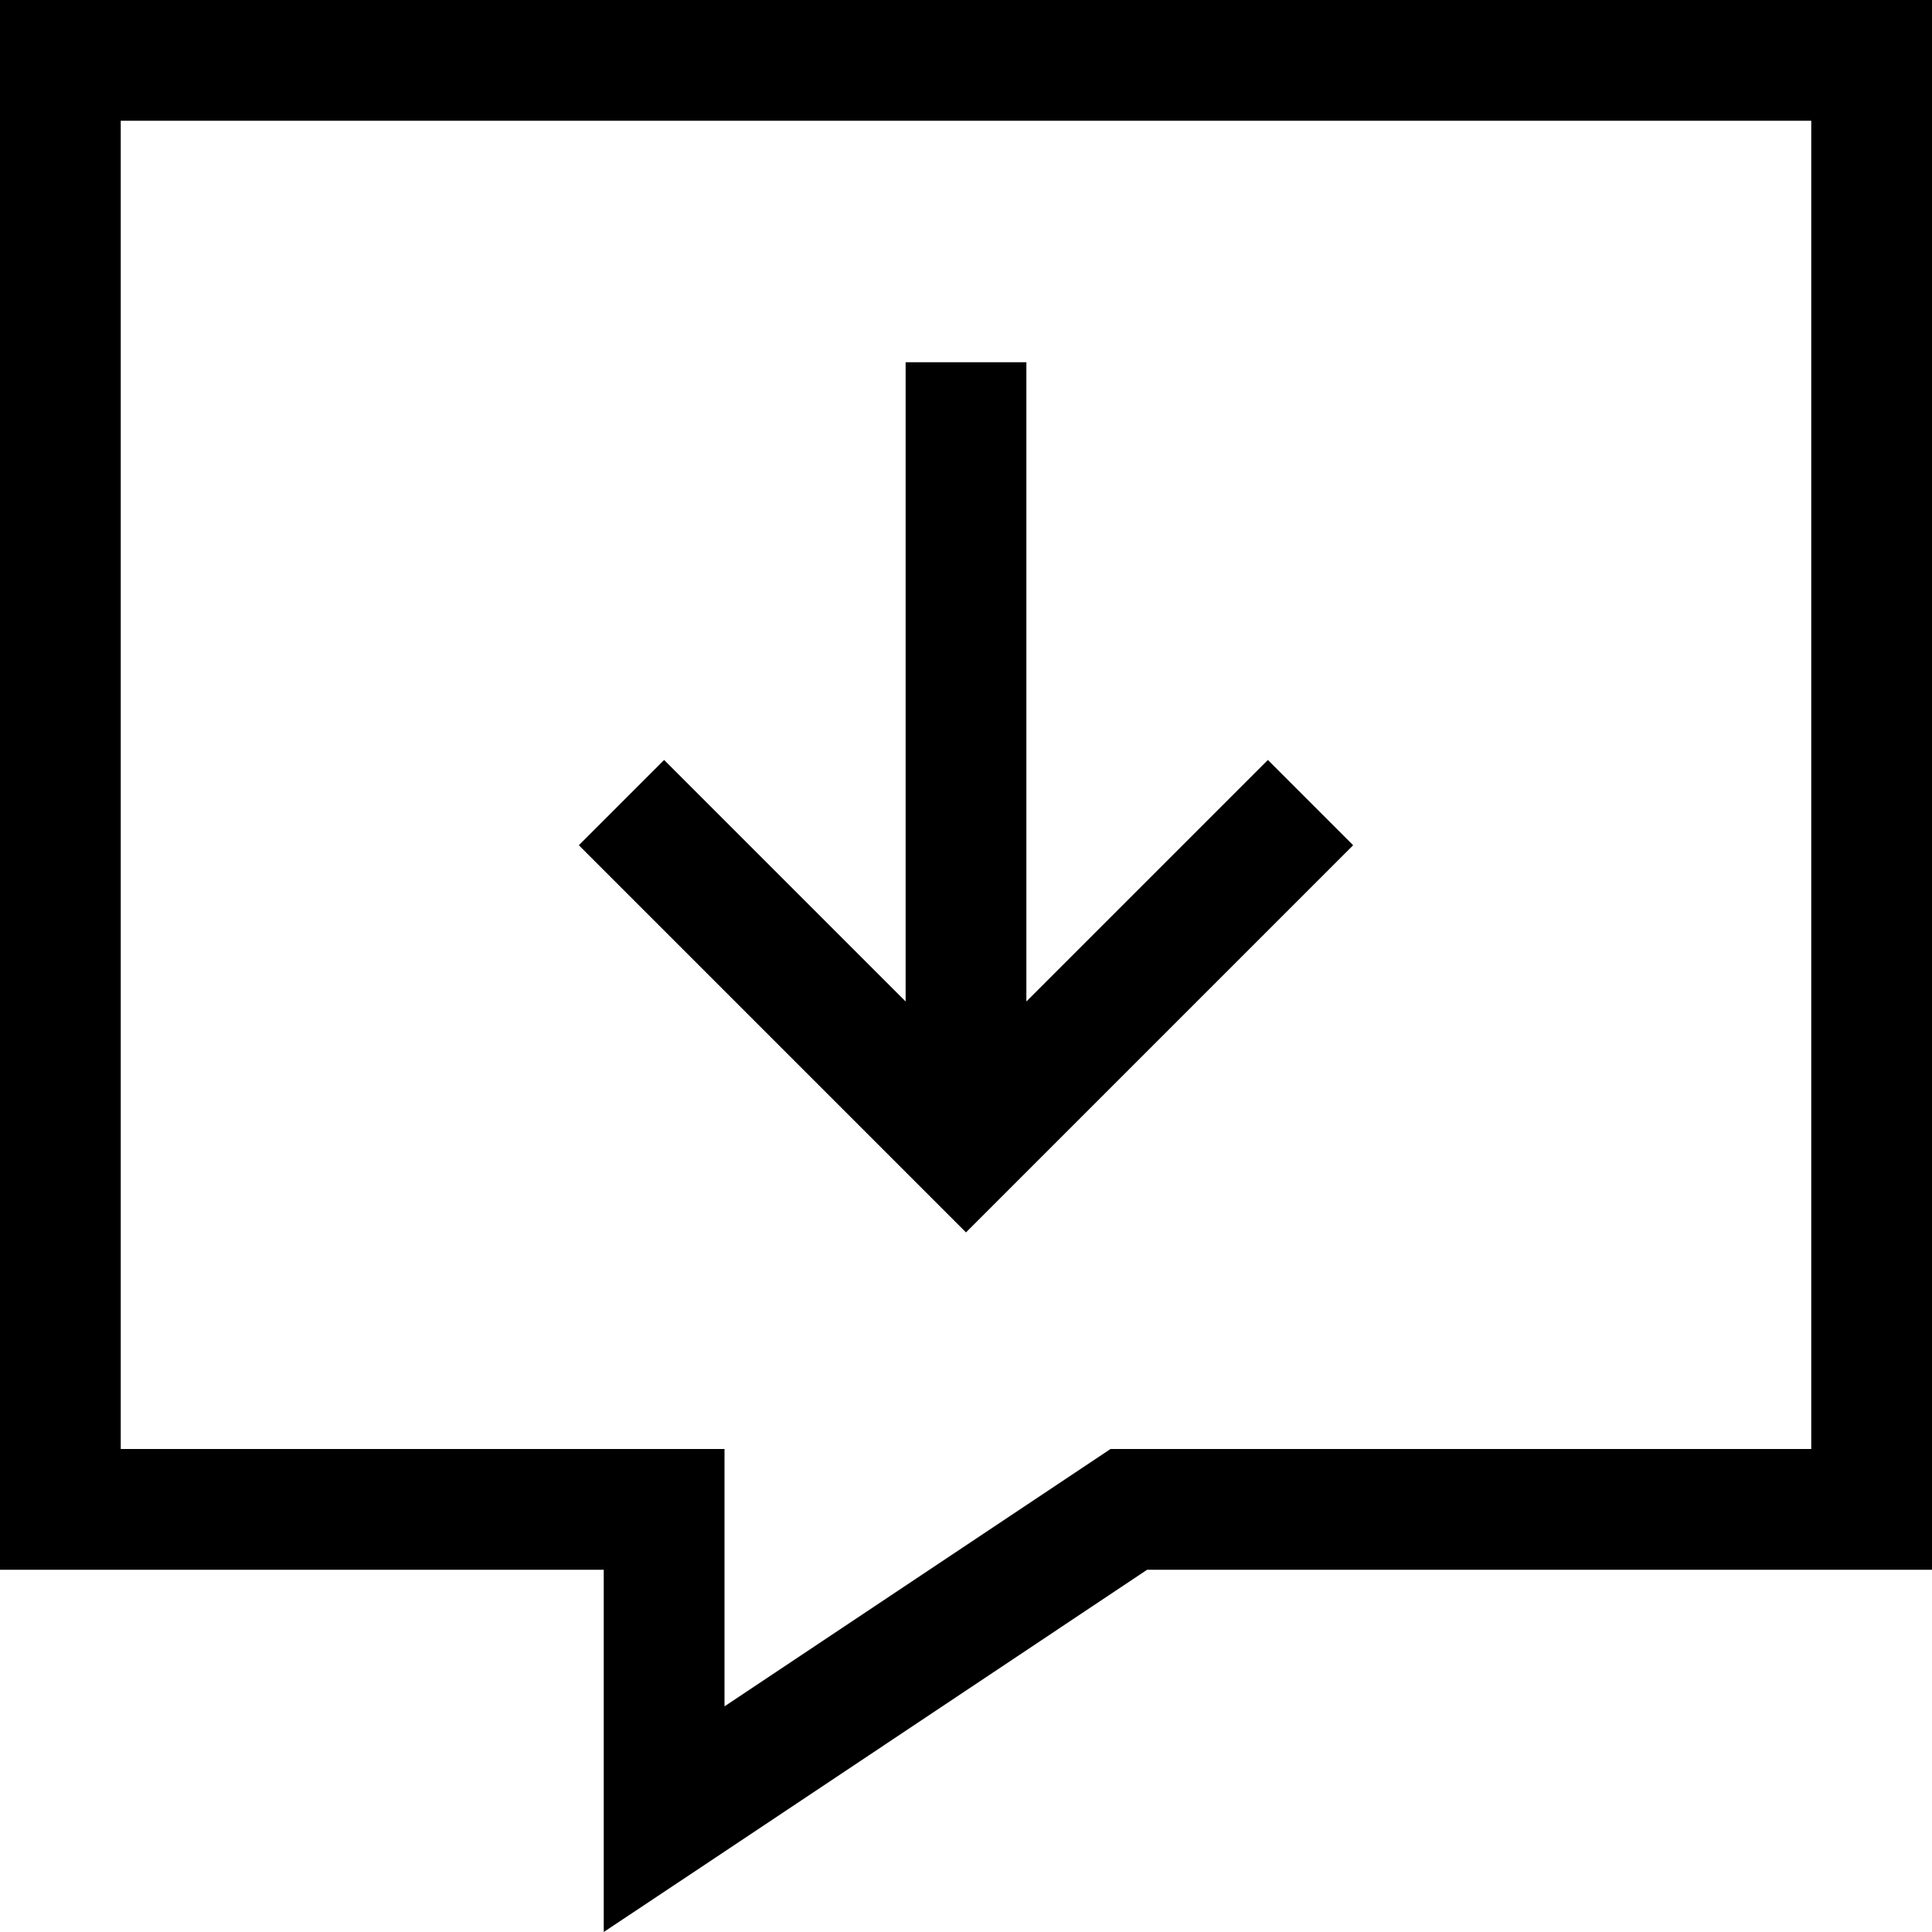 <svg xmlns="http://www.w3.org/2000/svg" viewBox="0 0 512 512"><!--! Font Awesome Pro 6.7.2 by @fontawesome - https://fontawesome.com License - https://fontawesome.com/license (Commercial License) Copyright 2024 Fonticons, Inc. --><path d="M160 416l-32 0-96 0L0 416l0-32L0 32 0 0 32 0 480 0l32 0 0 32 0 352 0 32-32 0-176 0L192 490.7 160 512l0-38.5 0-25.5 0-32zm0-32l32 0 0 32 0 36.2 94.2-62.8 8.1-5.4 9.7 0 176 0 0-352L32 32l0 352 128 0zM272 112l0 153.4 52.7-52.7L336 201.4 358.6 224l-11.3 11.3-80 80L256 326.6l-11.3-11.3-80-80L153.4 224 176 201.4l11.3 11.3L240 265.4 240 112l0-16 32 0 0 16z"/></svg>